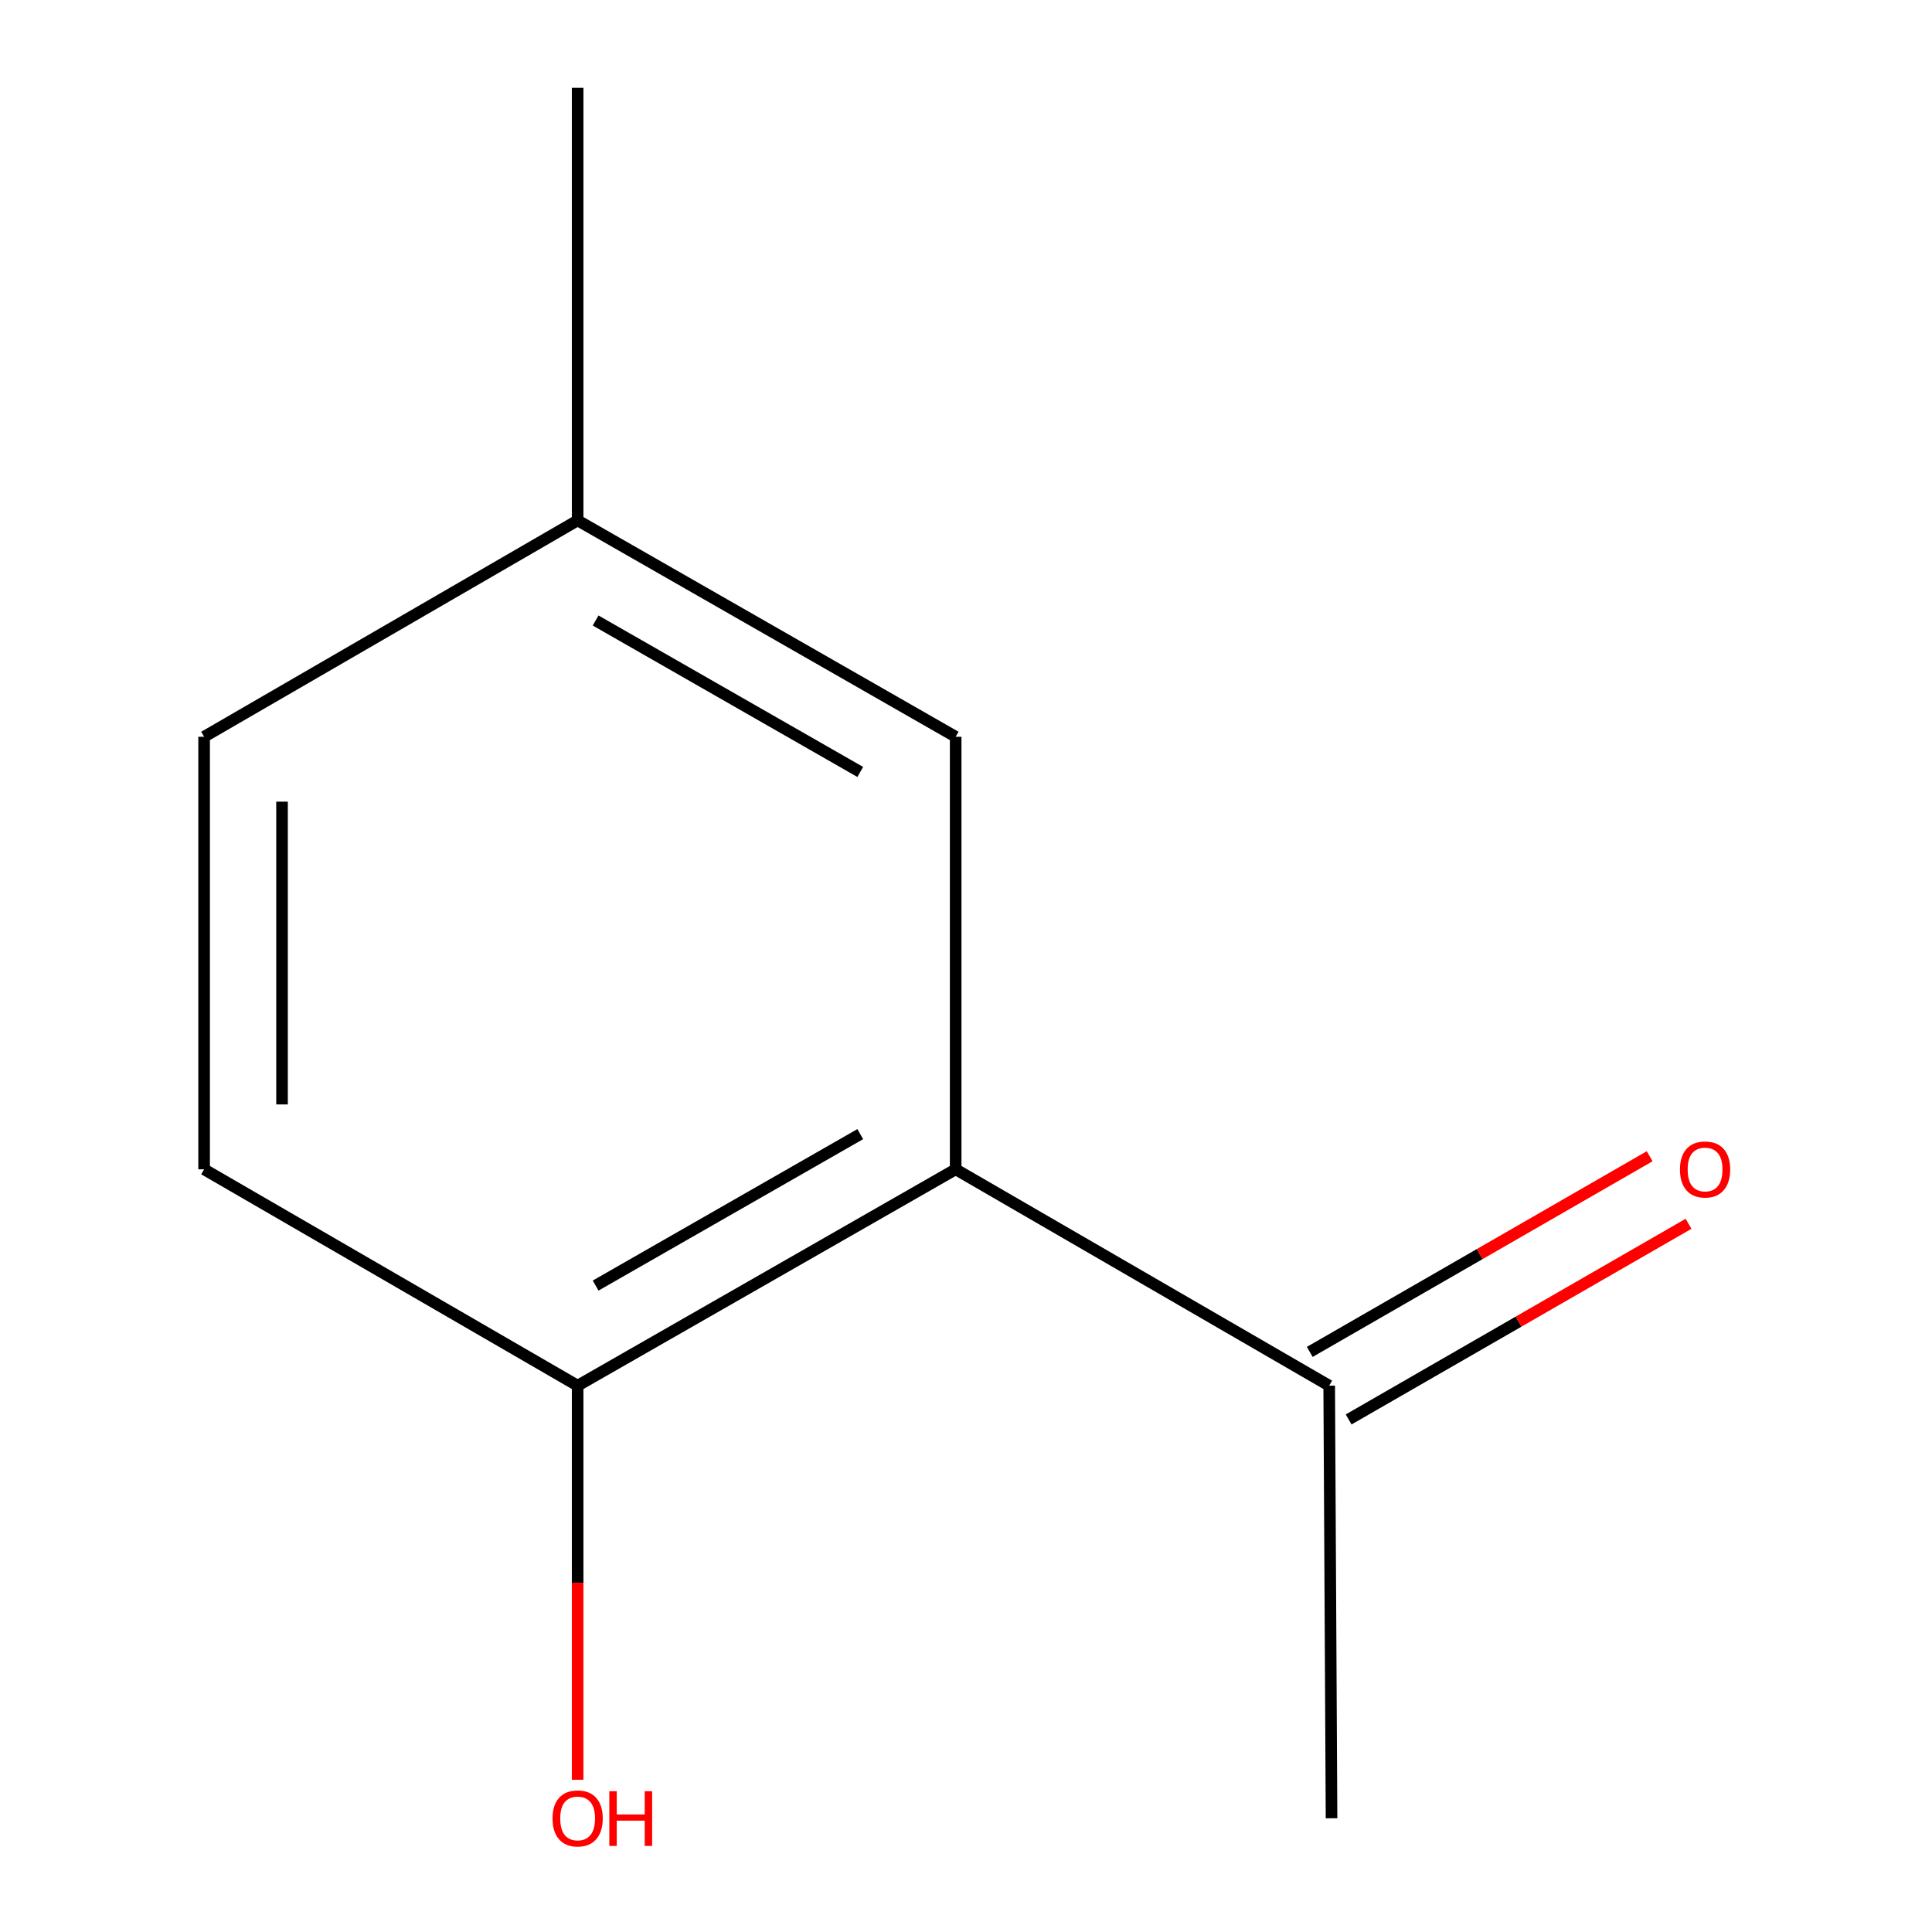 <?xml version='1.0' encoding='iso-8859-1'?>
<svg version='1.1' baseProfile='full'
              xmlns='http://www.w3.org/2000/svg'
                      xmlns:rdkit='http://www.rdkit.org/xml'
                      xmlns:xlink='http://www.w3.org/1999/xlink'
                  xml:space='preserve'
width='1000px' height='1000px' viewBox='0 0 1000 1000'>
<!-- END OF HEADER -->
<rect style='opacity:1.0;fill:#FFFFFF;stroke:none' width='1000' height='1000' x='0' y='0'> </rect>
<path class='bond-0' d='M 494.652,605.235 L 687.992,717.222' style='fill:none;fill-rule:evenodd;stroke:#000000;stroke-width:6px;stroke-linecap:butt;stroke-linejoin:miter;stroke-opacity:1' />
<path class='bond-1' d='M 494.652,605.235 L 298.983,717.222' style='fill:none;fill-rule:evenodd;stroke:#000000;stroke-width:6px;stroke-linecap:butt;stroke-linejoin:miter;stroke-opacity:1' />
<path class='bond-1' d='M 445.264,587.022 L 308.295,665.413' style='fill:none;fill-rule:evenodd;stroke:#000000;stroke-width:6px;stroke-linecap:butt;stroke-linejoin:miter;stroke-opacity:1' />
<path class='bond-2' d='M 494.652,605.235 L 494.652,381.35' style='fill:none;fill-rule:evenodd;stroke:#000000;stroke-width:6px;stroke-linecap:butt;stroke-linejoin:miter;stroke-opacity:1' />
<path class='bond-3' d='M 698.054,734.703 L 786.023,684.066' style='fill:none;fill-rule:evenodd;stroke:#000000;stroke-width:6px;stroke-linecap:butt;stroke-linejoin:miter;stroke-opacity:1' />
<path class='bond-3' d='M 786.023,684.066 L 873.991,633.429' style='fill:none;fill-rule:evenodd;stroke:#FF0000;stroke-width:6px;stroke-linecap:butt;stroke-linejoin:miter;stroke-opacity:1' />
<path class='bond-3' d='M 677.929,699.742 L 765.898,649.105' style='fill:none;fill-rule:evenodd;stroke:#000000;stroke-width:6px;stroke-linecap:butt;stroke-linejoin:miter;stroke-opacity:1' />
<path class='bond-3' d='M 765.898,649.105 L 853.867,598.468' style='fill:none;fill-rule:evenodd;stroke:#FF0000;stroke-width:6px;stroke-linecap:butt;stroke-linejoin:miter;stroke-opacity:1' />
<path class='bond-8' d='M 687.992,717.222 L 689.202,941.13' style='fill:none;fill-rule:evenodd;stroke:#000000;stroke-width:6px;stroke-linecap:butt;stroke-linejoin:miter;stroke-opacity:1' />
<path class='bond-4' d='M 298.983,717.222 L 105.643,605.235' style='fill:none;fill-rule:evenodd;stroke:#000000;stroke-width:6px;stroke-linecap:butt;stroke-linejoin:miter;stroke-opacity:1' />
<path class='bond-7' d='M 298.983,717.222 L 298.983,819.217' style='fill:none;fill-rule:evenodd;stroke:#000000;stroke-width:6px;stroke-linecap:butt;stroke-linejoin:miter;stroke-opacity:1' />
<path class='bond-7' d='M 298.983,819.217 L 298.983,921.212' style='fill:none;fill-rule:evenodd;stroke:#FF0000;stroke-width:6px;stroke-linecap:butt;stroke-linejoin:miter;stroke-opacity:1' />
<path class='bond-5' d='M 494.652,381.35 L 298.983,269.362' style='fill:none;fill-rule:evenodd;stroke:#000000;stroke-width:6px;stroke-linecap:butt;stroke-linejoin:miter;stroke-opacity:1' />
<path class='bond-5' d='M 445.264,399.563 L 308.295,321.171' style='fill:none;fill-rule:evenodd;stroke:#000000;stroke-width:6px;stroke-linecap:butt;stroke-linejoin:miter;stroke-opacity:1' />
<path class='bond-10' d='M 105.643,605.235 L 105.643,381.35' style='fill:none;fill-rule:evenodd;stroke:#000000;stroke-width:6px;stroke-linecap:butt;stroke-linejoin:miter;stroke-opacity:1' />
<path class='bond-10' d='M 145.983,571.652 L 145.983,414.932' style='fill:none;fill-rule:evenodd;stroke:#000000;stroke-width:6px;stroke-linecap:butt;stroke-linejoin:miter;stroke-opacity:1' />
<path class='bond-6' d='M 298.983,269.362 L 105.643,381.35' style='fill:none;fill-rule:evenodd;stroke:#000000;stroke-width:6px;stroke-linecap:butt;stroke-linejoin:miter;stroke-opacity:1' />
<path class='bond-9' d='M 298.983,269.362 L 298.983,45.455' style='fill:none;fill-rule:evenodd;stroke:#000000;stroke-width:6px;stroke-linecap:butt;stroke-linejoin:miter;stroke-opacity:1' />
<path  class='atom-4' d='M 869.541 605.315
Q 869.541 598.515, 872.901 594.715
Q 876.261 590.915, 882.541 590.915
Q 888.821 590.915, 892.181 594.715
Q 895.541 598.515, 895.541 605.315
Q 895.541 612.195, 892.141 616.115
Q 888.741 619.995, 882.541 619.995
Q 876.301 619.995, 872.901 616.115
Q 869.541 612.235, 869.541 605.315
M 882.541 616.795
Q 886.861 616.795, 889.181 613.915
Q 891.541 610.995, 891.541 605.315
Q 891.541 599.755, 889.181 596.955
Q 886.861 594.115, 882.541 594.115
Q 878.221 594.115, 875.861 596.915
Q 873.541 599.715, 873.541 605.315
Q 873.541 611.035, 875.861 613.915
Q 878.221 616.795, 882.541 616.795
' fill='#FF0000'/>
<path  class='atom-8' d='M 285.983 941.21
Q 285.983 934.41, 289.343 930.61
Q 292.703 926.81, 298.983 926.81
Q 305.263 926.81, 308.623 930.61
Q 311.983 934.41, 311.983 941.21
Q 311.983 948.09, 308.583 952.01
Q 305.183 955.89, 298.983 955.89
Q 292.743 955.89, 289.343 952.01
Q 285.983 948.13, 285.983 941.21
M 298.983 952.69
Q 303.303 952.69, 305.623 949.81
Q 307.983 946.89, 307.983 941.21
Q 307.983 935.65, 305.623 932.85
Q 303.303 930.01, 298.983 930.01
Q 294.663 930.01, 292.303 932.81
Q 289.983 935.61, 289.983 941.21
Q 289.983 946.93, 292.303 949.81
Q 294.663 952.69, 298.983 952.69
' fill='#FF0000'/>
<path  class='atom-8' d='M 315.383 927.13
L 319.223 927.13
L 319.223 939.17
L 333.703 939.17
L 333.703 927.13
L 337.543 927.13
L 337.543 955.45
L 333.703 955.45
L 333.703 942.37
L 319.223 942.37
L 319.223 955.45
L 315.383 955.45
L 315.383 927.13
' fill='#FF0000'/>
</svg>

